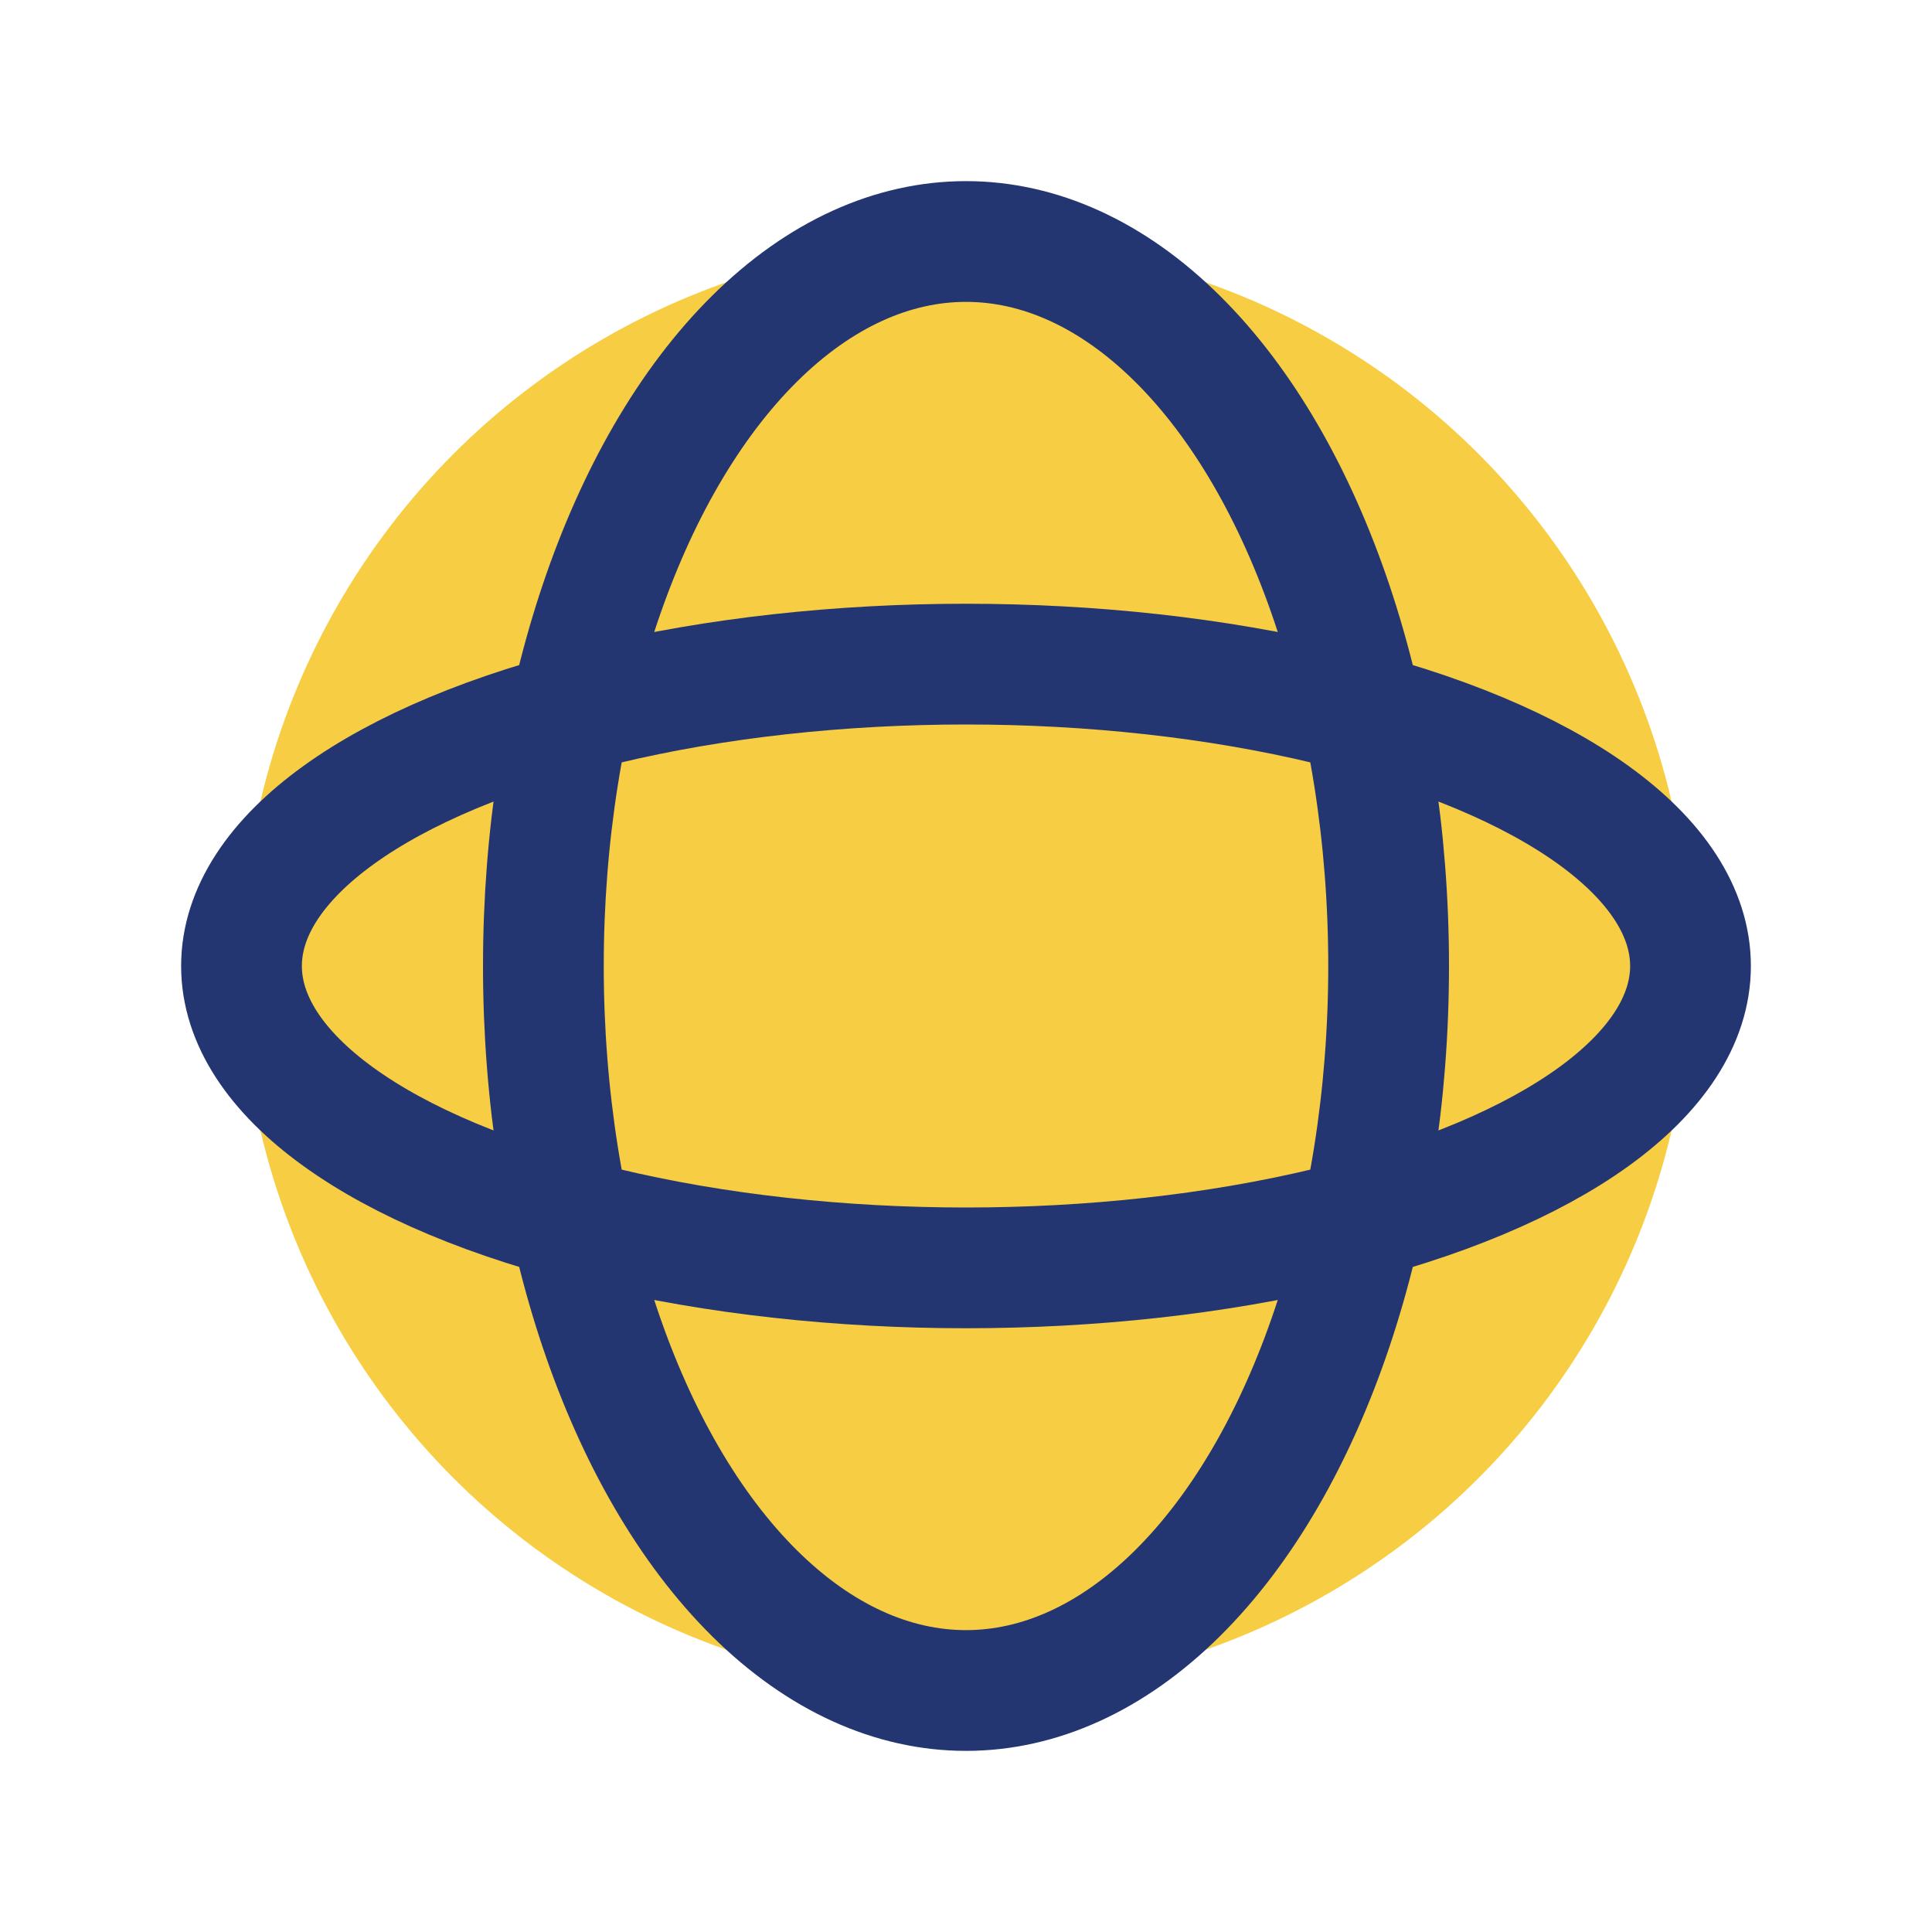 <?xml version="1.0" encoding="UTF-8"?>
<svg xmlns="http://www.w3.org/2000/svg" width="32" height="32" viewBox="0 0 32 32"><circle cx="16" cy="16" r="12" fill="#F7CE43"/><ellipse cx="16" cy="16" rx="7" ry="12" fill="none" stroke="#243672" stroke-width="2"/><ellipse cx="16" cy="16" rx="12" ry="5" fill="none" stroke="#243672" stroke-width="2"/></svg>